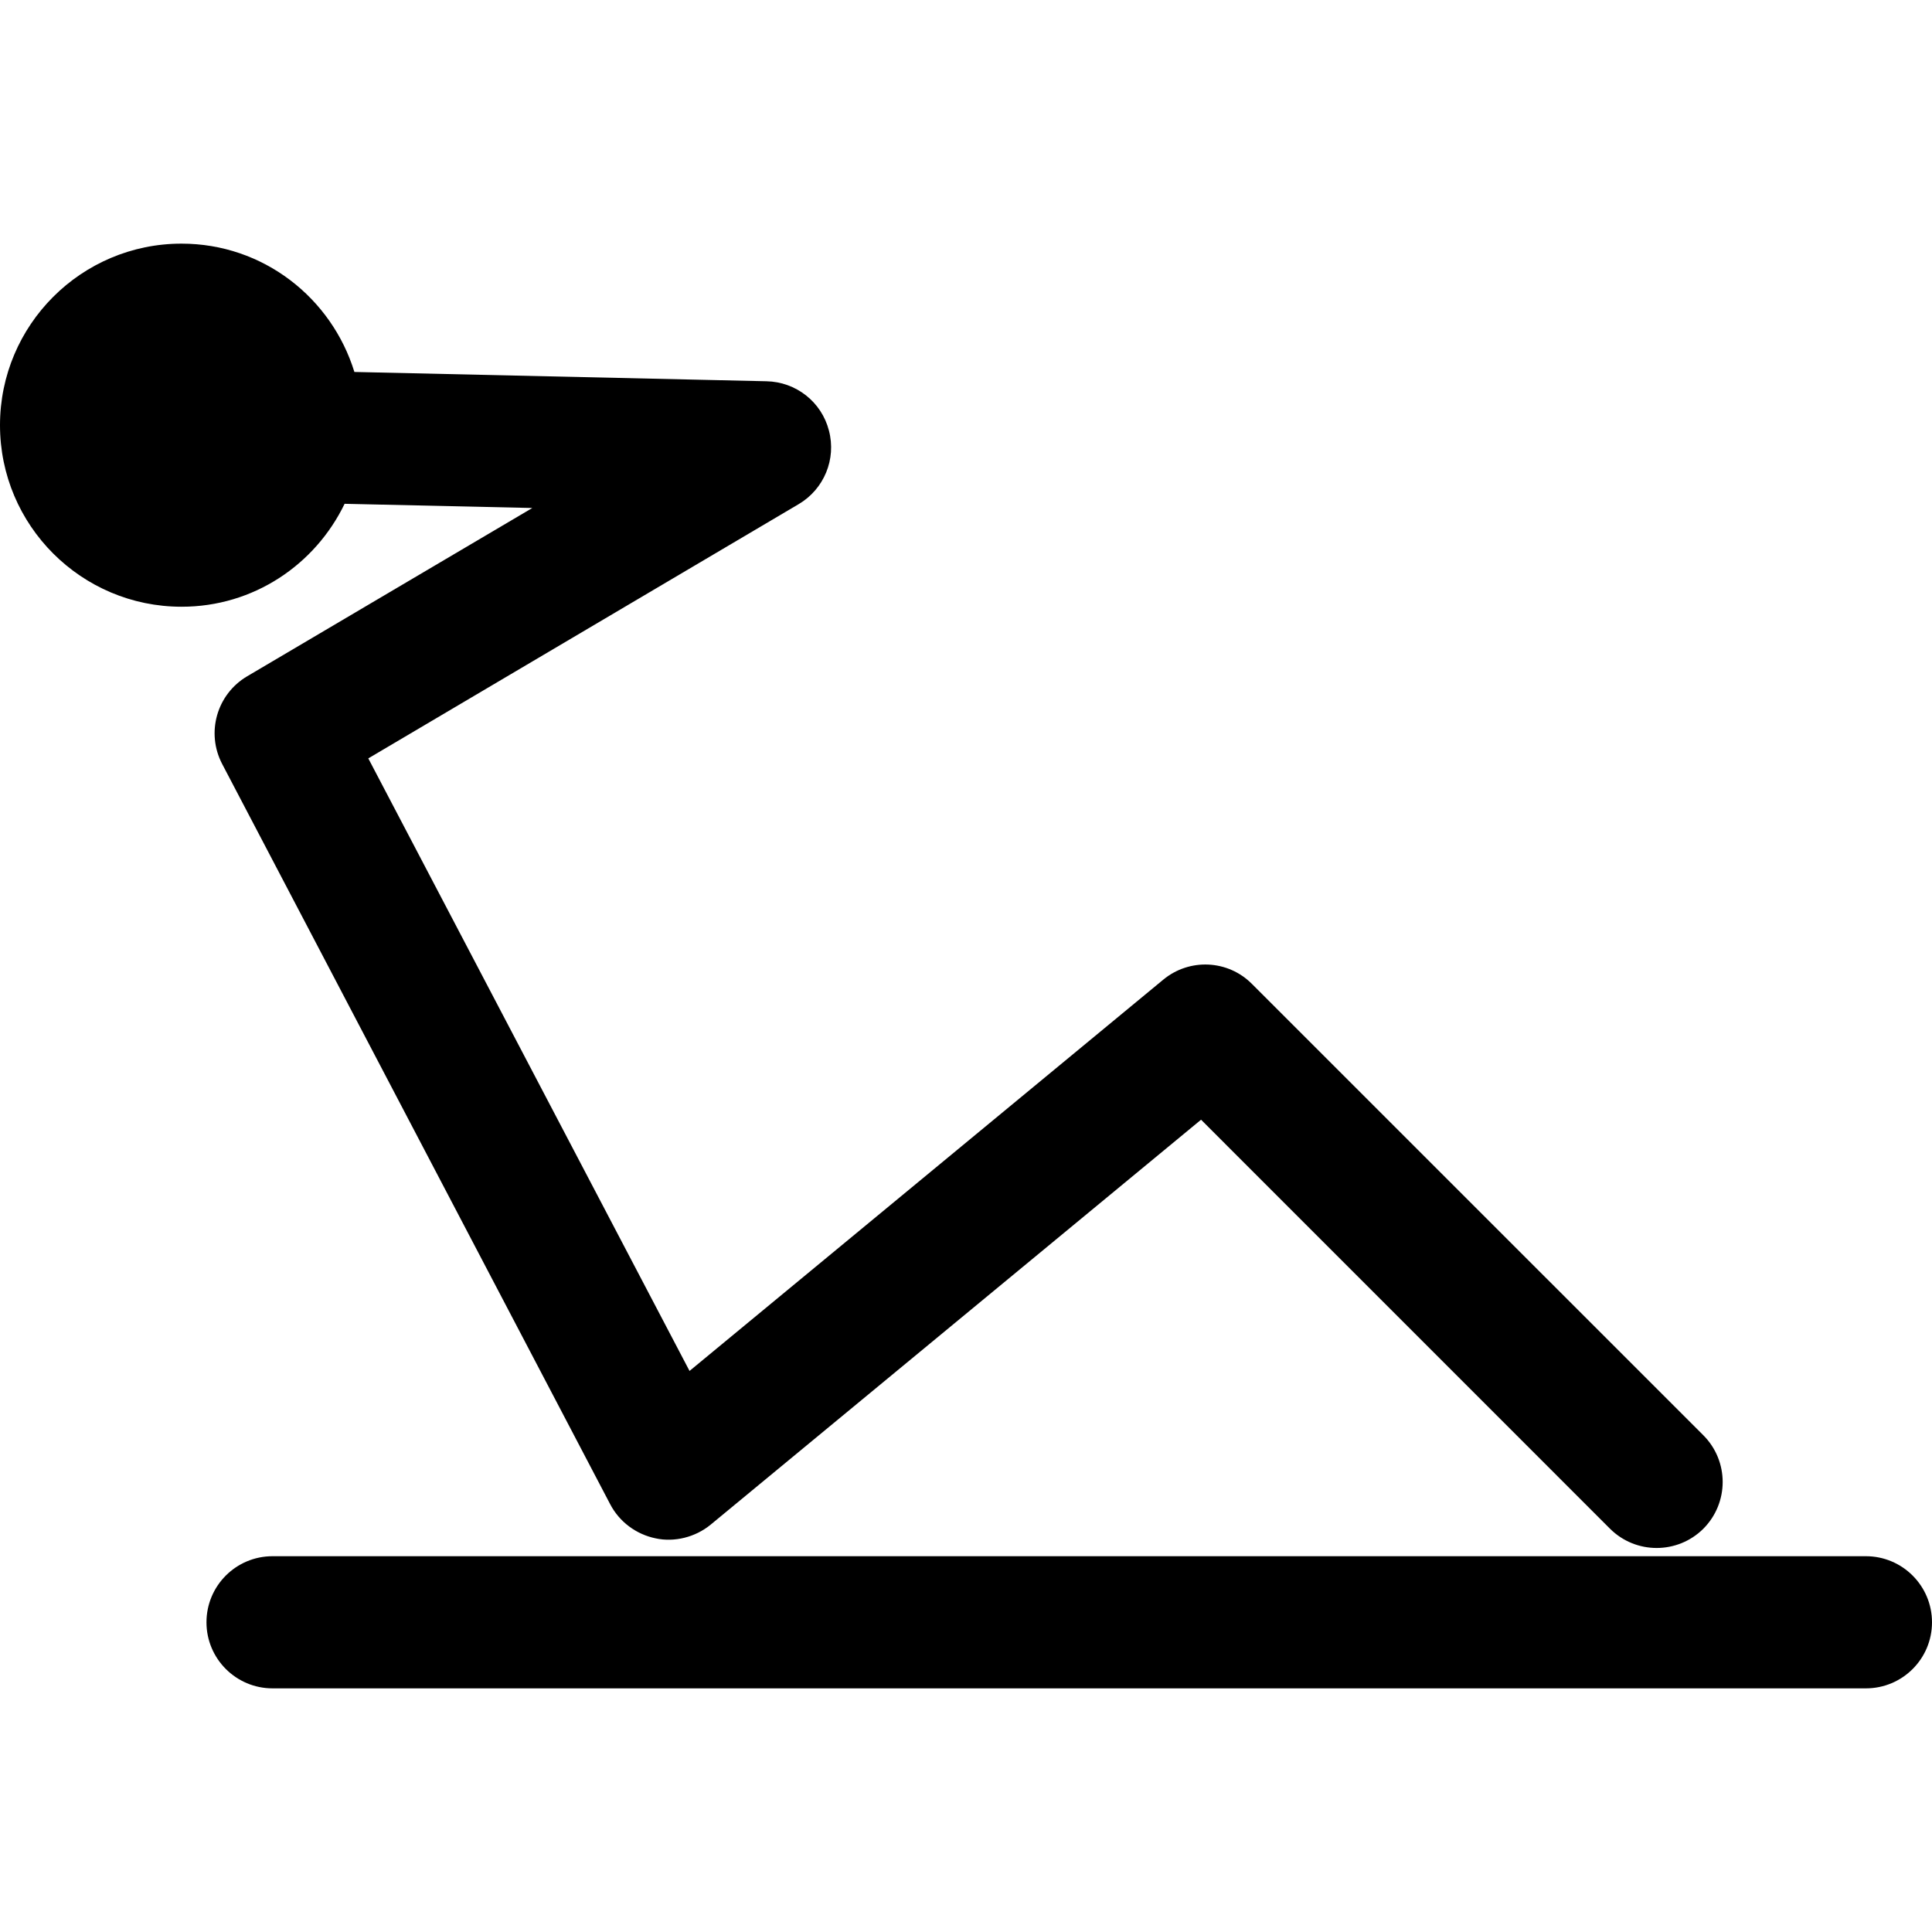 <?xml version="1.0" encoding="iso-8859-1"?>
<!-- Uploaded to: SVG Repo, www.svgrepo.com, Generator: SVG Repo Mixer Tools -->
<!DOCTYPE svg PUBLIC "-//W3C//DTD SVG 1.1//EN" "http://www.w3.org/Graphics/SVG/1.1/DTD/svg11.dtd">
<svg fill="#000000" version="1.1" id="Capa_1" xmlns="http://www.w3.org/2000/svg" xmlns:xlink="http://www.w3.org/1999/xlink" 
	 width="800px" height="800px" viewBox="0 0 178.492 178.492"
	 xml:space="preserve">
<g>
	<g>
		<path d="M31.837,46.545l17.342,0.387L22.828,62.484c-2.801,1.659-3.812,5.212-2.302,8.099l35.853,68.399
			c0.85,1.62,2.393,2.771,4.195,3.142c1.735,0.378,3.669-0.104,5.082-1.266l45.306-37.412l37.783,37.789
			c1.188,1.182,2.746,1.778,4.306,1.778c1.57,0,3.129-0.597,4.316-1.778c2.381-2.393,2.381-6.247,0-8.635l-41.704-41.698
			c-2.223-2.24-5.772-2.393-8.19-0.396l-43.769,36.151L34.026,70.065l39.756-23.486c2.35-1.385,3.498-4.159,2.801-6.798
			c-0.676-2.643-3.039-4.503-5.776-4.558l-38.066-0.859c-2.113-6.853-8.43-11.855-15.969-11.855C7.52,22.509,0,30.023,0,39.281
			c0,9.262,7.52,16.773,16.772,16.773C23.425,56.06,29.125,52.163,31.837,46.545z"/>
		<path d="M172.384,143.774H25.179c-3.374,0-6.104,2.734-6.104,6.107c0,3.361,2.731,6.102,6.104,6.102h147.206
			c3.373,0,6.107-2.728,6.107-6.102C178.492,146.508,175.757,143.774,172.384,143.774z"/>
	</g>
</g>
</svg>